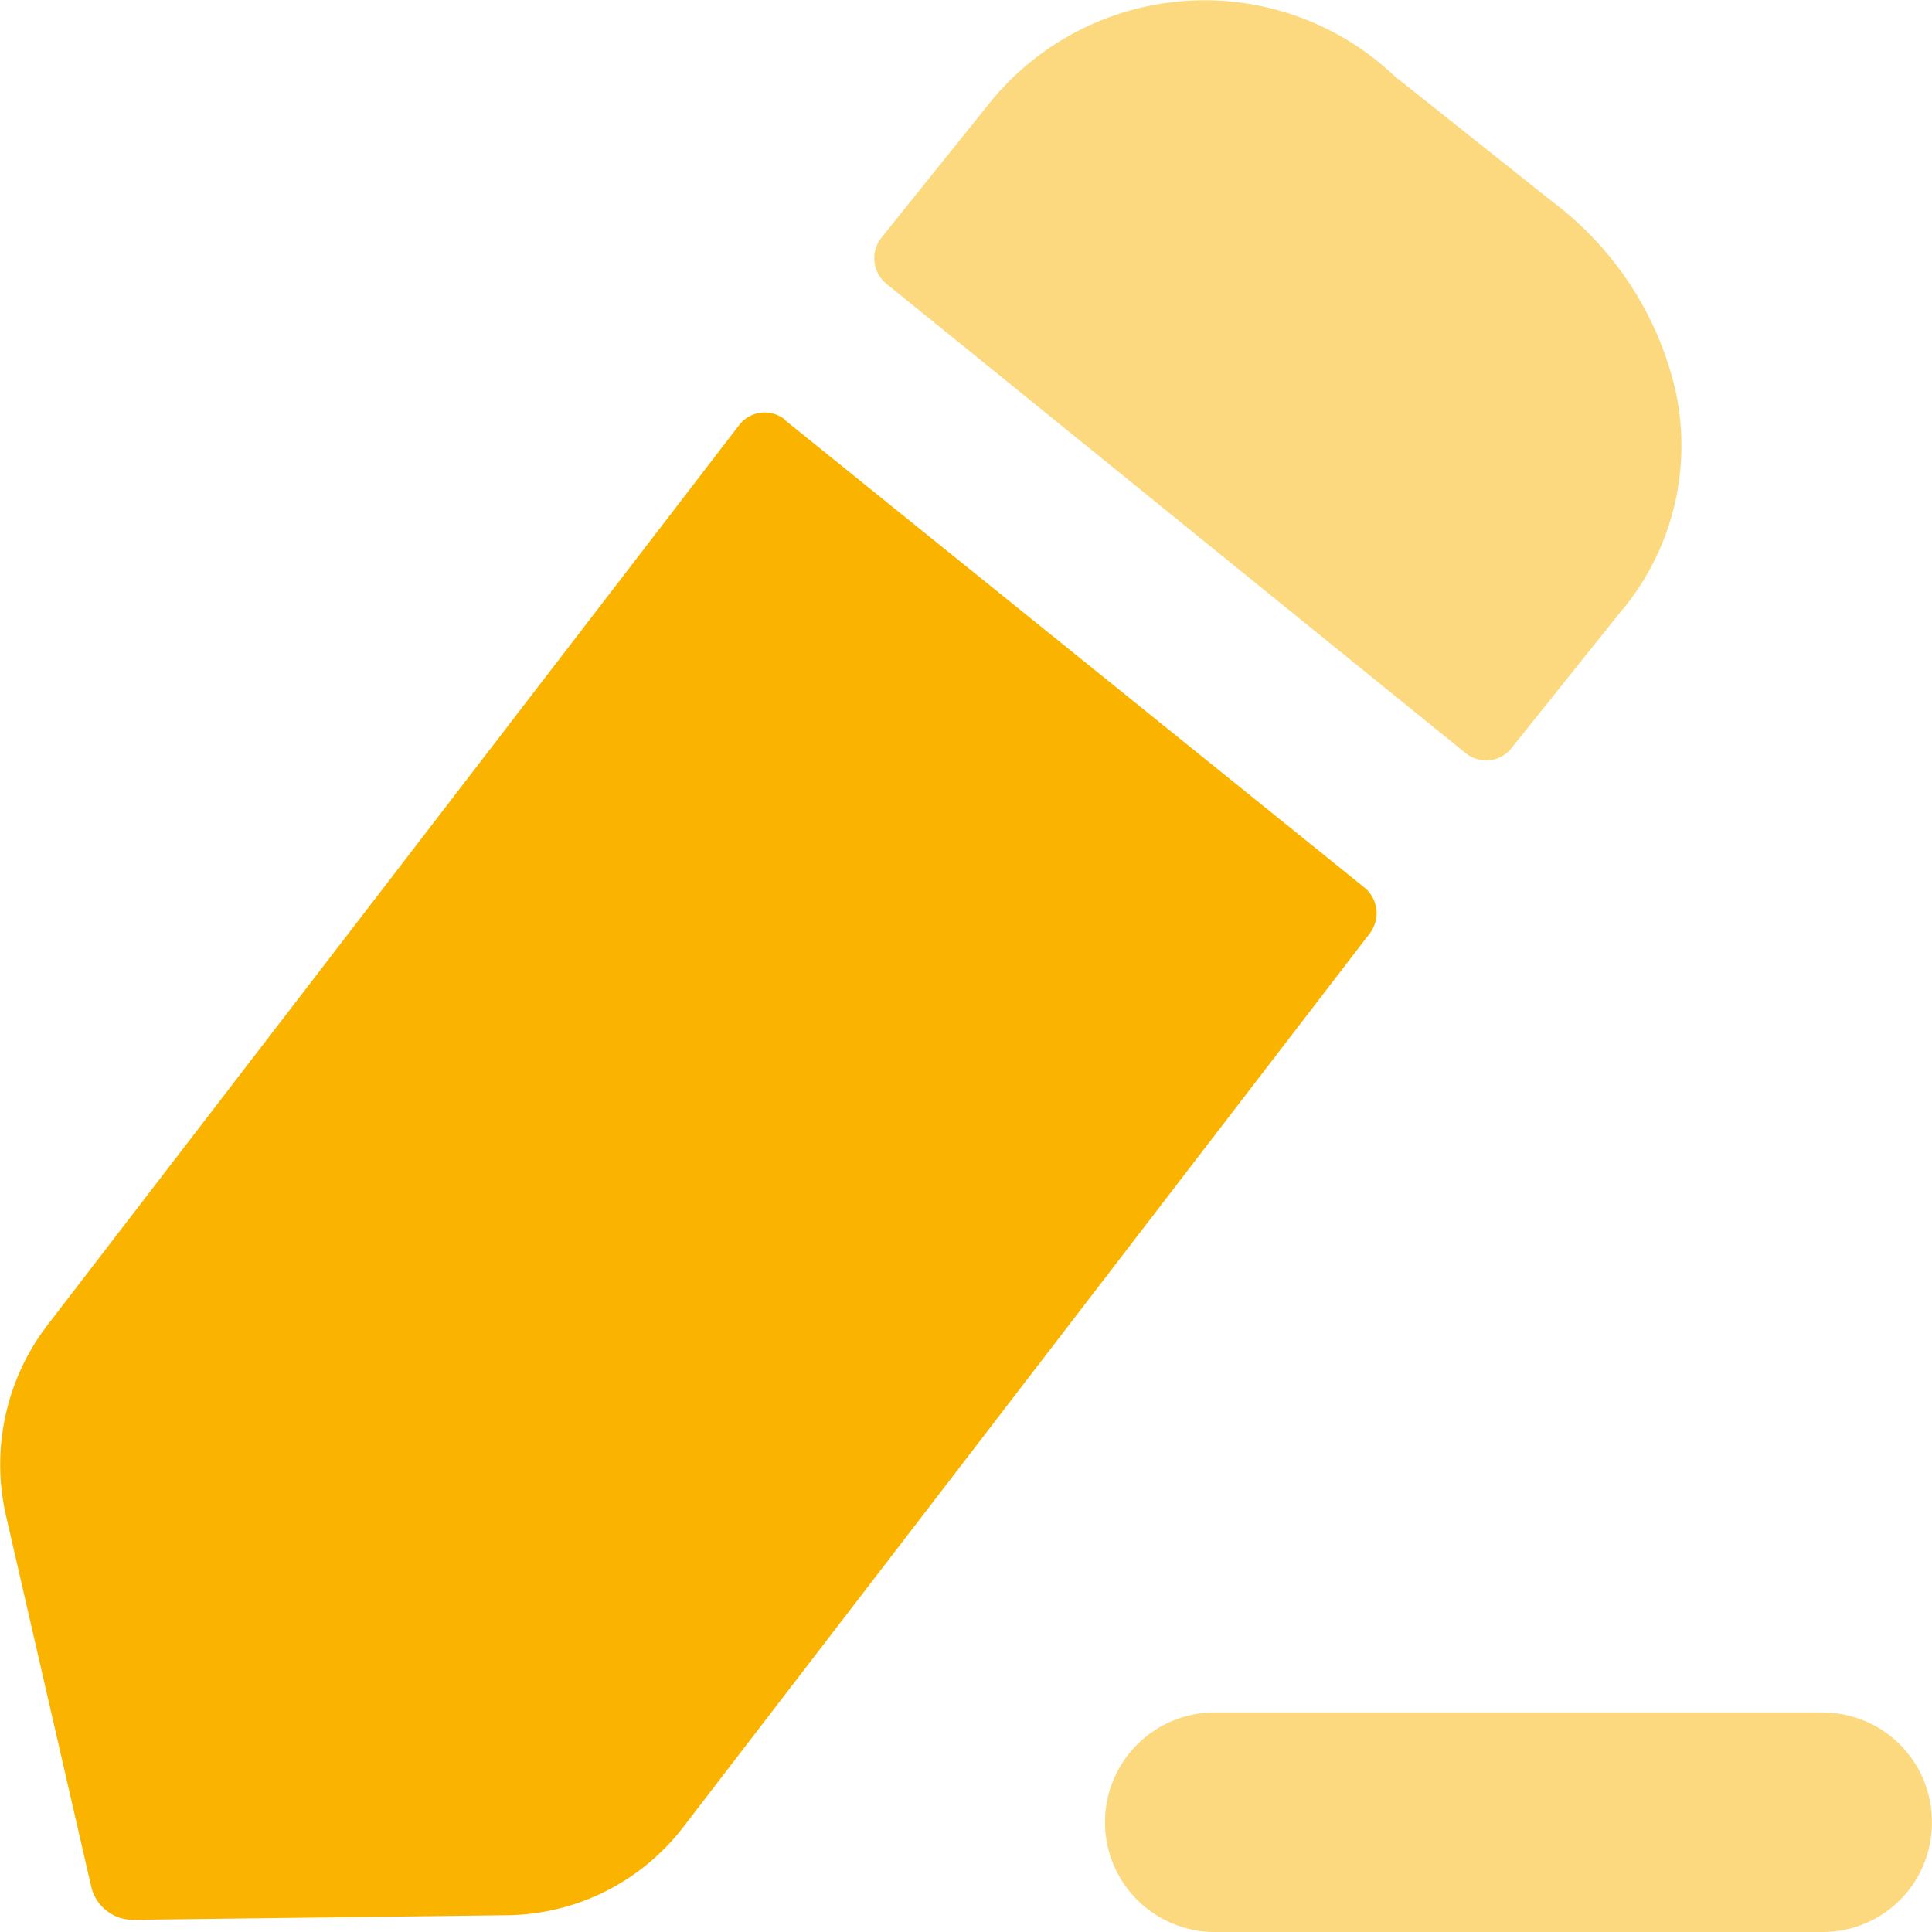 <svg xmlns="http://www.w3.org/2000/svg" width="50" height="50" viewBox="0 0 50 50">
  <g id="Group_973" data-name="Group 973" transform="translate(-1969.337 -615.921)">
    <path id="Fill_1-8" data-name="Fill 1-8" d="M2016.534,660.238h-15.811a2.842,2.842,0,0,0,0,5.683h15.811a2.822,2.822,0,0,0,2.8-2.84v0a2.825,2.825,0,0,0-2.8-2.84" fill="#fab400" opacity="0.5" style="isolation: isolate"/>
    <path id="Fill_3-8" data-name="Fill 3-8" d="M1989.644,626.787l15,12.1a.861.861,0,0,1,.142,1.191l-17.775,23.14a5.834,5.834,0,0,1-4.527,2.269l-9.7.119a1.11,1.11,0,0,1-1.088-.866l-2.2-9.578a5.932,5.932,0,0,1,1.11-5l17.861-23.24a.834.834,0,0,1,1.169-.153l.014.012" fill="#fab400"/>
    <path id="Fill_5" data-name="Fill 5" d="M2011.341,631.676l-2.889,3.609a.833.833,0,0,1-1.17.137l0,0c-3.514-2.84-12.5-10.133-15-12.152a.856.856,0,0,1-.132-1.2l.007-.008,2.777-3.459a7.146,7.146,0,0,1,10.042-1.107q.239.191.459.4l4.086,3.251a8.512,8.512,0,0,1,3.174,4.865,6.678,6.678,0,0,1-1.352,5.669" fill="#fab400" opacity="0.5" style="isolation: isolate"/>
  </g>
</svg>
